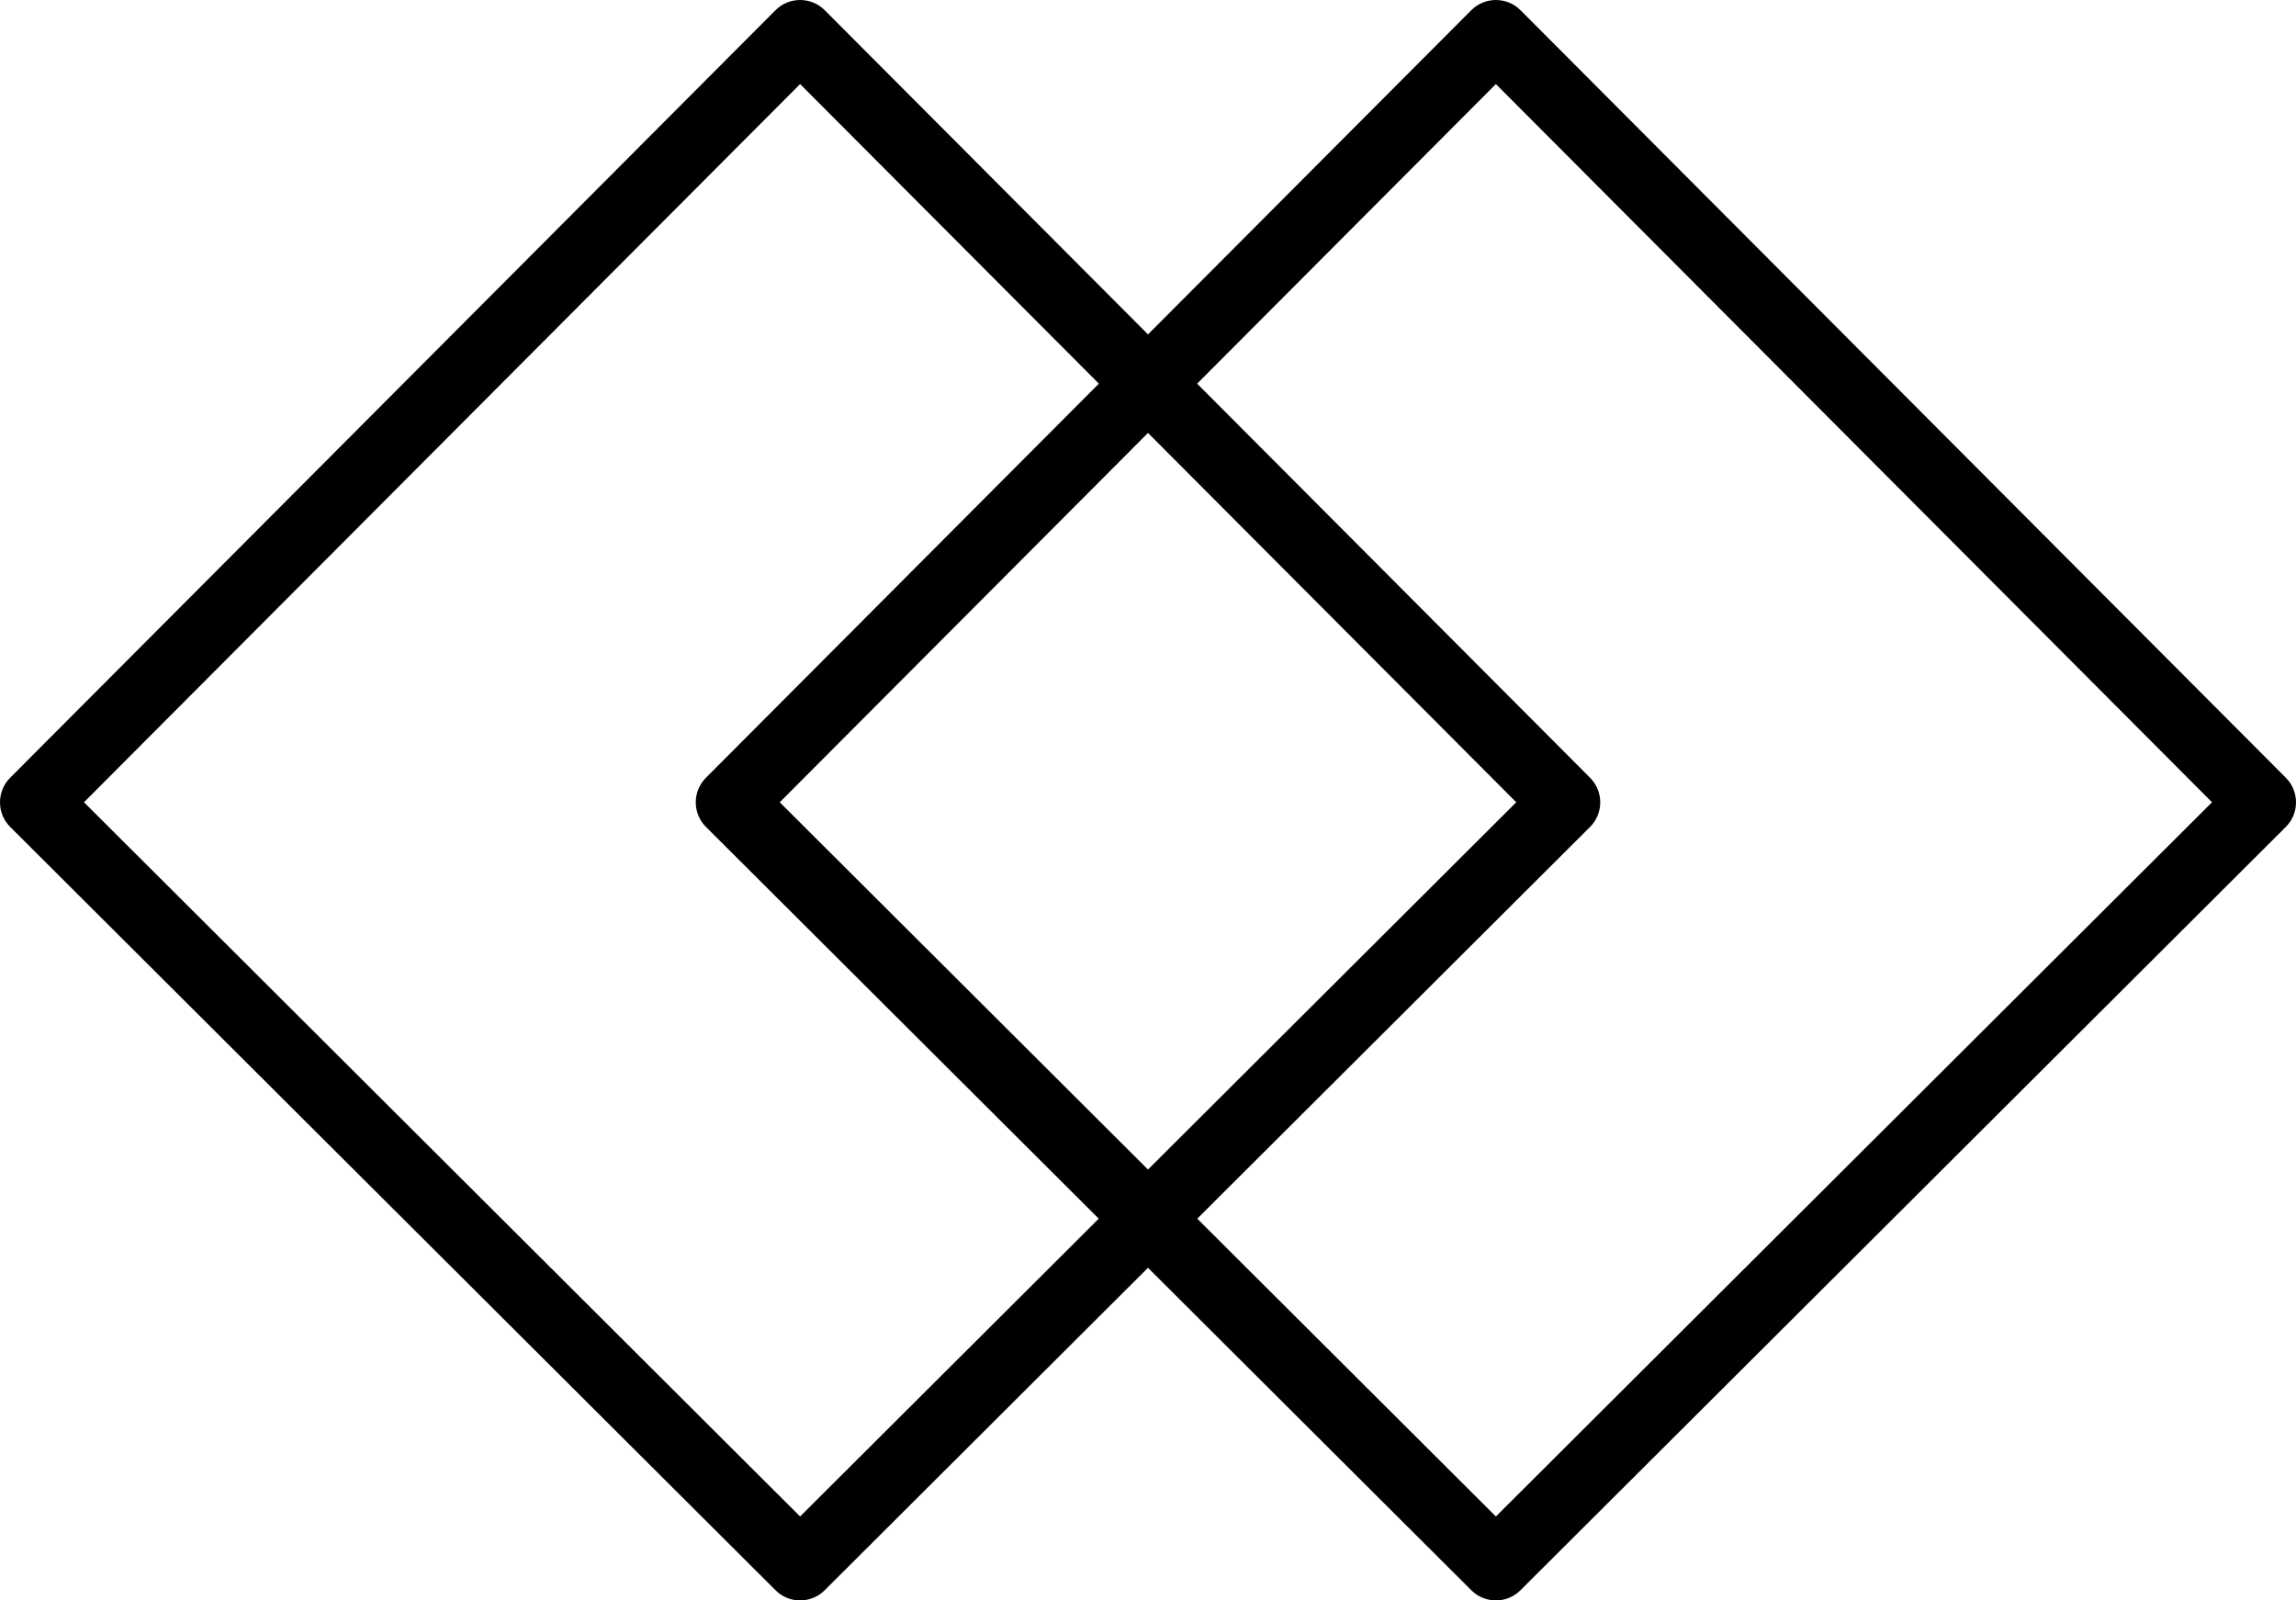<?xml version="1.0" encoding="UTF-8" standalone="no"?>
<svg
   width="699.996pt"
   height="487.884pt"
   version="1.1"
   viewBox="0 0 699.996 487.884"
   id="svg1053"
   sodipodi:docname="logo.svg"
   inkscape:version="1.1 (c68e22c387, 2021-05-23)"
   xmlns:inkscape="http://www.inkscape.org/namespaces/inkscape"
   xmlns:sodipodi="http://sodipodi.sourceforge.net/DTD/sodipodi-0.dtd"
   xmlns="http://www.w3.org/2000/svg"
   xmlns:svg="http://www.w3.org/2000/svg">
  <sodipodi:namedview
     id="namedview1055"
     pagecolor="#ffffff"
     bordercolor="#666666"
     borderopacity="1.0"
     inkscape:pageshadow="2"
     inkscape:pageopacity="0.0"
     inkscape:pagecheckerboard="0"
     inkscape:document-units="pt"
     showgrid="false"
     fit-margin-top="0"
     fit-margin-left="0"
     fit-margin-right="0"
     fit-margin-bottom="0"
     inkscape:zoom="0.79392857"
     inkscape:cx="466.66667"
     inkscape:cy="708.50202"
     inkscape:window-width="1920"
     inkscape:window-height="1001"
     inkscape:window-x="-9"
     inkscape:window-y="-9"
     inkscape:window-maximized="1"
     inkscape:current-layer="g1051" />
  <defs
     id="defs1007">
    <symbol
       id="o"
       overflow="visible">
      <path
         d="m 35.531,-2.125 c -1.836,0.949 -3.746,1.664 -5.734,2.141 -1.98,0.488 -4.047,0.734 -6.203,0.734 -6.438,0 -11.543,-1.797 -15.312,-5.391 -3.762,-3.602 -5.641,-8.488 -5.641,-14.656 0,-6.176 1.879,-11.062 5.641,-14.656 3.769,-3.602 8.875,-5.406 15.312,-5.406 2.156,0 4.223,0.246 6.203,0.734 1.988,0.48 3.898,1.195 5.734,2.141 v 8 c -1.855,-1.258 -3.68,-2.18 -5.469,-2.766 -1.793,-0.594 -3.684,-0.891 -5.672,-0.891 -3.555,0 -6.352,1.141 -8.391,3.422 -2.031,2.281 -3.047,5.422 -3.047,9.422 0,3.992 1.016,7.125 3.047,9.406 2.039,2.281 4.836,3.422 8.391,3.422 1.988,0 3.879,-0.289 5.672,-0.875 1.789,-0.594 3.613,-1.52 5.469,-2.781 z"
         id="path962" />
    </symbol>
    <symbol
       id="b"
       overflow="visible">
      <path
         d="m 26,-21.109 c -0.812,-0.375 -1.621,-0.648 -2.422,-0.828 -0.805,-0.188 -1.609,-0.281 -2.422,-0.281 -2.387,0 -4.227,0.766 -5.516,2.297 -1.281,1.523 -1.922,3.711 -1.922,6.562 V 3e-5 H 4.453 v -29 h 9.266 v 4.766 c 1.195,-1.895 2.566,-3.281 4.109,-4.156 1.539,-0.875 3.391,-1.312 5.547,-1.312 0.312,0 0.648,0.016 1.016,0.047 0.363,0.023 0.891,0.074 1.578,0.156 z"
         id="path965" />
    </symbol>
    <symbol
       id="a"
       overflow="visible">
      <path
         d="m 33.406,-14.578 v 2.641 H 11.734 c 0.219,2.18 1,3.812 2.344,4.906 1.352,1.086 3.238,1.625 5.656,1.625 1.945,0 3.941,-0.285 5.984,-0.859 2.051,-0.582 4.156,-1.461 6.312,-2.641 v 7.141 c -2.188,0.836 -4.383,1.461 -6.578,1.875 -2.188,0.426 -4.383,0.641 -6.578,0.641 -5.25,0 -9.328,-1.332 -12.234,-4 -2.906,-2.664 -4.359,-6.406 -4.359,-11.219 0,-4.727 1.426,-8.445 4.281,-11.156 2.852,-2.719 6.785,-4.078 11.797,-4.078 4.551,0 8.195,1.375 10.938,4.125 2.738,2.742 4.109,6.406 4.109,11 z m -9.531,-3.078 c 0,-1.758 -0.516,-3.176 -1.547,-4.25 -1.023,-1.082 -2.359,-1.625 -4.016,-1.625 -1.805,0 -3.266,0.508 -4.391,1.516 -1.117,1 -1.812,2.453 -2.094,4.359 z"
         id="path968" />
    </symbol>
    <symbol
       id="h"
       overflow="visible">
      <path
         d="m 17.453,-13.047 c -1.938,0 -3.398,0.328 -4.375,0.984 -0.969,0.656 -1.453,1.621 -1.453,2.891 0,1.18 0.391,2.102 1.172,2.766 0.789,0.668 1.883,1 3.281,1 1.75,0 3.219,-0.625 4.406,-1.875 1.188,-1.258 1.781,-2.828 1.781,-4.703 v -1.062 z m 14.156,-3.5 V 0 h -9.344 v -4.297 c -1.242,1.762 -2.637,3.043 -4.188,3.844 C 16.523,0.348 14.632,0.75 12.406,0.75 9.394,0.75 6.953,-0.125 5.078,-1.875 3.211,-3.625 2.281,-5.898 2.281,-8.703 c 0,-3.394 1.164,-5.883 3.5,-7.469 2.344,-1.594 6.019,-2.391 11.031,-2.391 h 5.453 v -0.734 c 0,-1.457 -0.578,-2.523 -1.734,-3.203 -1.156,-0.688 -2.961,-1.031 -5.406,-1.031 -1.992,0 -3.84,0.199 -5.547,0.594 -1.711,0.398 -3.297,0.992 -4.766,1.781 v -7.062 c 1.988,-0.488 3.984,-0.859 5.984,-1.109 2,-0.25 4.004,-0.375 6.016,-0.375 5.227,0 9,1.031 11.312,3.094 2.32,2.062 3.484,5.418 3.484,10.062 z"
         id="path971" />
    </symbol>
    <symbol
       id="g"
       overflow="visible">
      <path
         d="m 14.578,-37.234 v 8.234 h 9.562 v 6.625 H 14.578 v 12.297 c 0,1.355 0.266,2.273 0.797,2.75 0.539,0.469 1.602,0.703 3.188,0.703 h 4.766 v 6.625 h -7.953 c -3.656,0 -6.25,-0.758 -7.781,-2.281 -1.523,-1.531 -2.281,-4.129 -2.281,-7.797 v -12.297 h -4.609 v -6.625 h 4.609 v -8.234 z"
         id="path974" />
    </symbol>
    <symbol
       id="c"
       overflow="visible">
      <path
         d="m 24.188,-24.75 v -15.547 h 9.312 V 0 H 24.188 v -4.188 c -1.281,1.711 -2.695,2.961 -4.234,3.75 C 18.422,0.352 16.645,0.75 14.626,0.75 11.051,0.75 8.114,-0.664 5.813,-3.5 3.52,-6.344 2.376,-10 2.376,-14.469 c 0,-4.477 1.145,-8.133 3.438,-10.969 2.301,-2.844 5.238,-4.266 8.812,-4.266 2.008,0 3.785,0.402 5.328,1.203 1.539,0.805 2.953,2.055 4.234,3.75 z m -6.109,18.766 c 1.977,0 3.488,-0.723 4.531,-2.172 1.051,-1.445 1.578,-3.551 1.578,-6.312 0,-2.769 -0.527,-4.879 -1.578,-6.328 -1.043,-1.445 -2.555,-2.172 -4.531,-2.172 -1.969,0 -3.481,0.727 -4.531,2.172 -1.043,1.449 -1.562,3.559 -1.562,6.328 0,2.762 0.52,4.867 1.562,6.312 1.051,1.449 2.562,2.172 4.531,2.172 z"
         id="path977" />
    </symbol>
    <symbol
       id="f"
       overflow="visible">
      <path
         d="m 19.891,-5.984 c 1.977,0 3.488,-0.723 4.531,-2.172 1.051,-1.445 1.578,-3.551 1.578,-6.312 0,-2.769 -0.527,-4.879 -1.578,-6.328 -1.043,-1.445 -2.555,-2.172 -4.531,-2.172 -1.992,0 -3.516,0.73 -4.578,2.188 -1.062,1.461 -1.594,3.562 -1.594,6.312 0,2.742 0.531,4.84 1.594,6.297 1.062,1.461 2.586,2.188 4.578,2.188 z m -6.172,-18.766 c 1.281,-1.695 2.695,-2.945 4.25,-3.75 1.551,-0.801 3.336,-1.203 5.359,-1.203 3.57,0 6.504,1.422 8.797,4.266 2.301,2.836 3.453,6.492 3.453,10.969 0,4.469 -1.152,8.125 -3.453,10.969 -2.293,2.836 -5.227,4.25 -8.797,4.25 -2.023,0 -3.809,-0.402 -5.359,-1.203 -1.555,-0.801 -2.969,-2.047 -4.25,-3.734 V 10e-5 H 4.454 v -40.297 h 9.266 z"
         id="path980" />
    </symbol>
    <symbol
       id="e"
       overflow="visible">
      <path
         d="m 0.641,-29 h 9.281 l 7.797,19.672 6.625,-19.672 h 9.266 l -12.188,31.75 c -1.23,3.227 -2.664,5.484 -4.297,6.766 -1.625,1.281 -3.777,1.922 -6.453,1.922 H 5.312 V 5.359 h 2.891 c 1.57,0 2.719,-0.25 3.438,-0.75 0.719,-0.5 1.273,-1.398 1.672,-2.688 l 0.25,-0.812 z"
         id="path983" />
    </symbol>
    <symbol
       id="d"
       overflow="visible">
      <path
         d="M 28.328,-7.047 H 12.734 L 10.281,0 H 0.265 l 14.312,-38.656 h 11.891 L 40.78,0 h -10.016 z m -13.109,-7.172 h 10.594 l -5.281,-15.375 z"
         id="path986" />
    </symbol>
    <symbol
       id="n"
       overflow="visible">
      <path
         d="M 33.609,-17.656 V 0 h -9.328 v -13.516 c 0,-2.5 -0.059,-4.223 -0.172,-5.172 -0.105,-0.957 -0.297,-1.66 -0.578,-2.109 -0.355,-0.602 -0.844,-1.07 -1.469,-1.406 -0.625,-0.332 -1.336,-0.5 -2.125,-0.5 -1.938,0 -3.461,0.746 -4.562,2.234 -1.105,1.492 -1.656,3.559 -1.656,6.203 V 0 H 4.453 v -29 h 9.266 v 4.25 c 1.406,-1.695 2.891,-2.945 4.453,-3.75 1.57,-0.801 3.305,-1.203 5.203,-1.203 3.352,0 5.894,1.031 7.625,3.094 1.738,2.055 2.609,5.039 2.609,8.953 z"
         id="path989" />
    </symbol>
    <symbol
       id="m"
       overflow="visible">
      <path
         d="m 4.453,-29 h 9.266 v 28.484 c 0,3.883 -0.934,6.848 -2.797,8.891 -1.867,2.039 -4.562,3.062 -8.094,3.062 H -1.766 V 5.359 h 1.609 c 1.758,0 2.969,-0.398 3.625,-1.188 C 4.125,3.379 4.453,1.816 4.453,-0.516 Z m 0,-11.297 h 9.266 v 7.562 H 4.453 Z"
         id="path992" />
    </symbol>
    <symbol
       id="l"
       overflow="visible">
      <path
         d="m 27.109,-28.094 v 7.047 c -1.98,-0.832 -3.898,-1.453 -5.75,-1.859 -1.844,-0.414 -3.59,-0.625 -5.234,-0.625 -1.762,0 -3.07,0.219 -3.922,0.656 -0.855,0.438 -1.281,1.117 -1.281,2.031 0,0.742 0.32,1.309 0.969,1.703 0.656,0.398 1.816,0.695 3.484,0.891 l 1.641,0.234 c 4.75,0.605 7.941,1.602 9.578,2.984 1.633,1.375 2.453,3.539 2.453,6.484 0,3.094 -1.141,5.418 -3.422,6.969 -2.273,1.555 -5.668,2.328 -10.188,2.328 -1.918,0 -3.902,-0.152 -5.953,-0.453 -2.043,-0.301 -4.141,-0.754 -6.297,-1.359 v -7.047 c 1.844,0.898 3.734,1.574 5.672,2.031 1.945,0.449 3.922,0.672 5.922,0.672 1.812,0 3.176,-0.25 4.094,-0.75 0.914,-0.5 1.375,-1.242 1.375,-2.234 0,-0.82 -0.32,-1.438 -0.953,-1.844 -0.625,-0.406 -1.883,-0.723 -3.766,-0.953 l -1.625,-0.203 c -4.125,-0.52 -7.016,-1.477 -8.672,-2.875 -1.656,-1.395 -2.484,-3.519 -2.484,-6.375 0,-3.07 1.051,-5.348 3.156,-6.828 2.102,-1.488 5.332,-2.234 9.688,-2.234 1.707,0 3.5,0.133 5.375,0.391 1.883,0.262 3.93,0.668 6.141,1.219 z"
         id="path995" />
    </symbol>
    <symbol
       id="k"
       overflow="visible">
      <path
         d="m 4.875,-38.656 h 9.969 v 14.109 l 14.359,-14.109 h 11.578 L 22.172,-20.359 42.703,0 H 30.219 L 14.844,-15.219 V 0 H 4.875 Z"
         id="path998" />
    </symbol>
    <symbol
       id="j"
       overflow="visible">
      <path
         d="m 4.453,-29 h 9.266 V 0 H 4.453 Z m 0,-11.297 h 9.266 v 7.562 H 4.453 Z"
         id="path1001" />
    </symbol>
    <symbol
       id="i"
       overflow="visible">
      <path
         d="m 31.328,-24.188 c 1.176,-1.789 2.57,-3.156 4.188,-4.094 1.613,-0.945 3.383,-1.422 5.312,-1.422 3.332,0 5.867,1.031 7.609,3.094 1.75,2.055 2.625,5.039 2.625,8.953 V -8e-4 h -9.328 v -15.125 c 0.02,-0.219 0.035,-0.445 0.047,-0.688 0.008,-0.25 0.016,-0.598 0.016,-1.047 0,-2.051 -0.305,-3.535 -0.906,-4.453 -0.605,-0.926 -1.586,-1.391 -2.938,-1.391 -1.762,0 -3.121,0.727 -4.078,2.172 -0.949,1.449 -1.445,3.547 -1.484,6.297 v 14.234 h -9.312 v -15.125 c 0,-3.207 -0.277,-5.269 -0.828,-6.188 -0.555,-0.926 -1.539,-1.391 -2.953,-1.391 -1.781,0 -3.156,0.73 -4.125,2.188 -0.969,1.461 -1.453,3.543 -1.453,6.25 V -7e-4 h -9.312 v -29 h 9.312 v 4.25 c 1.145,-1.645 2.453,-2.879 3.922,-3.703 1.477,-0.832 3.109,-1.25 4.891,-1.25 2,0 3.766,0.484 5.297,1.453 1.539,0.969 2.707,2.324 3.5,4.062 z"
         id="path1004" />
    </symbol>
  </defs>
  <g
     id="g1051"
     transform="translate(-0.003,-45.074)">
    <path
       d="m 350,431.56 -98.57,98.301 c -4.141,4.129 -10.84,4.129 -14.98,0 L 3.12,297.171 c -4.148,-4.137 -4.156,-10.852 -0.02,-15 L 236.43,48.191 c 4.144,-4.156 10.875,-4.156 15.02,0 l 98.551,98.824 98.551,-98.824 c 4.144,-4.156 10.875,-4.156 15.02,0 l 233.33,233.98 c 4.137,4.148 4.129,10.863 -0.019,15 l -233.33,232.69 c -4.141,4.129 -10.84,4.129 -14.98,0 z m 15.02,-14.977 91.043,90.789 218.33,-217.73 -218.33,-218.94 -91.082,91.332 119.8,120.14 c 4.137,4.148 4.129,10.863 -0.019,15 z m -30,-254.55 -91.082,-91.332 -218.33,218.94 218.33,217.73 91.043,-90.789 -119.74,-119.41 c -4.148,-4.137 -4.156,-10.852 -0.019,-15 z M 350,401.603 462.27,289.643 350,177.053 237.73,289.643 Z"
       fill-rule="evenodd"
       id="path1009" />
  </g>
</svg>
